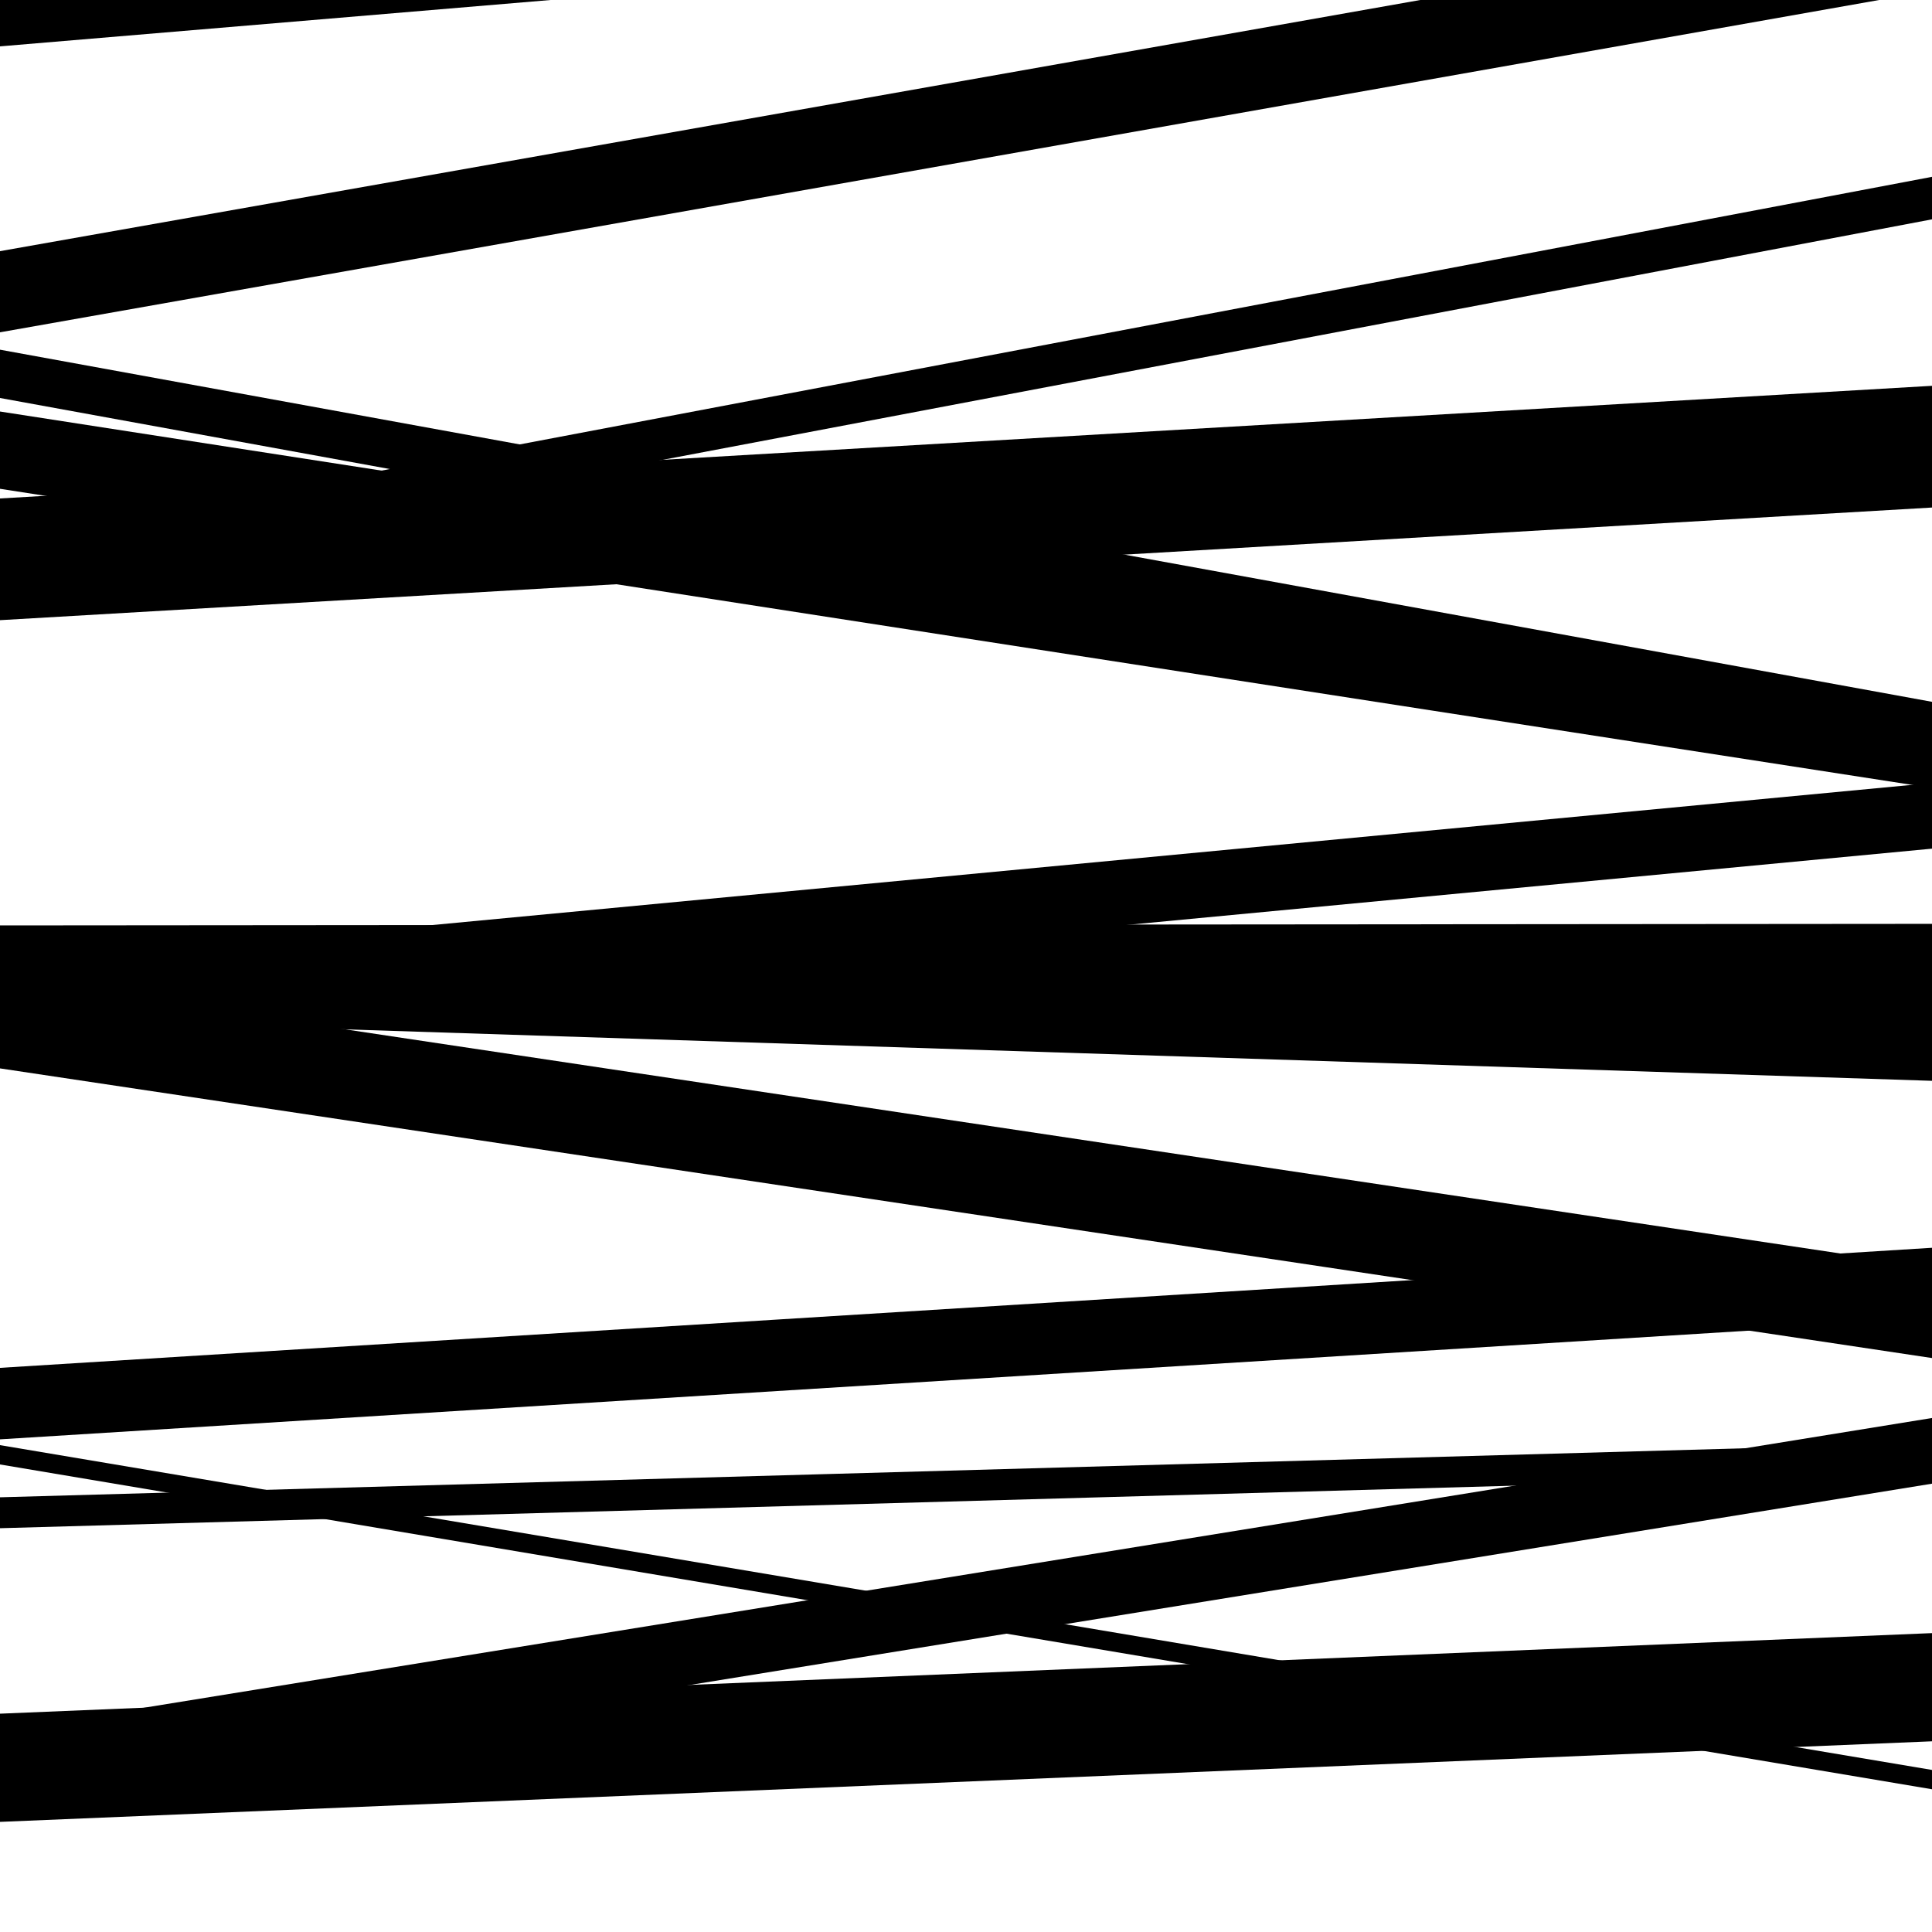 <svg viewBox="0 0 1000 1000" height="1000" width="1000" xmlns="http://www.w3.org/2000/svg">
<rect x="0" y="0" width="1000" height="1000" fill="#ffffff"></rect>
<path opacity="0.8" d="M 0 303 L 1000 113.528 L 1000 91.528 L 0 281 Z" fill="hsl(209, 15%, 50%)"></path>
<path opacity="0.8" d="M 0 553 L 1000 702.92 L 1000 655.92 L 0 506 Z" fill="hsl(214, 25%, 70%)"></path>
<path opacity="0.8" d="M 0 745 L 1000 682.848 L 1000 645.848 L 0 708 Z" fill="hsl(219, 30%, 90%)"></path>
<path opacity="0.8" d="M 0 930 L 1000 767.951 L 1000 733.951 L 0 896 Z" fill="hsl(204, 10%, 30%)"></path>
<path opacity="0.8" d="M 0 206 L 1000 388.261 L 1000 363.261 L 0 181 Z" fill="hsl(209, 15%, 50%)"></path>
<path opacity="0.8" d="M 0 527 L 1000 559.431 L 1000 515.431 L 0 483 Z" fill="hsl(214, 25%, 70%)"></path>
<path opacity="0.8" d="M 0 758 L 1000 926.122 L 1000 916.122 L 0 748 Z" fill="hsl(219, 30%, 90%)"></path>
<path opacity="0.8" d="M 0 24 L 1000 -60.215 L 1000 -104.215 L 0 -20 Z" fill="hsl(204, 10%, 30%)"></path>
<path opacity="0.8" d="M 0 253 L 1000 407.853 L 1000 367.853 L 0 213 Z" fill="hsl(209, 15%, 50%)"></path>
<path opacity="0.8" d="M 0 532 L 1000 531.185 L 1000 478.185 L 0 479 Z" fill="hsl(214, 25%, 70%)"></path>
<path opacity="0.8" d="M 0 791 L 1000 762.898 L 1000 746.898 L 0 775 Z" fill="hsl(219, 30%, 90%)"></path>
<path opacity="0.8" d="M 0 943 L 1000 901.295 L 1000 845.295 L 0 887 Z" fill="hsl(204, 10%, 30%)"></path>
<path opacity="0.8" d="M 0 172 L 1000 -4.841 L 1000 -46.841 L 0 130 Z" fill="hsl(209, 15%, 50%)"></path>
<path opacity="0.8" d="M 0 321 L 1000 262.698 L 1000 199.698 L 0 258 Z" fill="hsl(214, 25%, 70%)"></path>
<path opacity="0.8" d="M 0 534 L 1000 439.264 L 1000 405.264 L 0 500 Z" fill="hsl(219, 30%, 90%)"></path>
</svg>